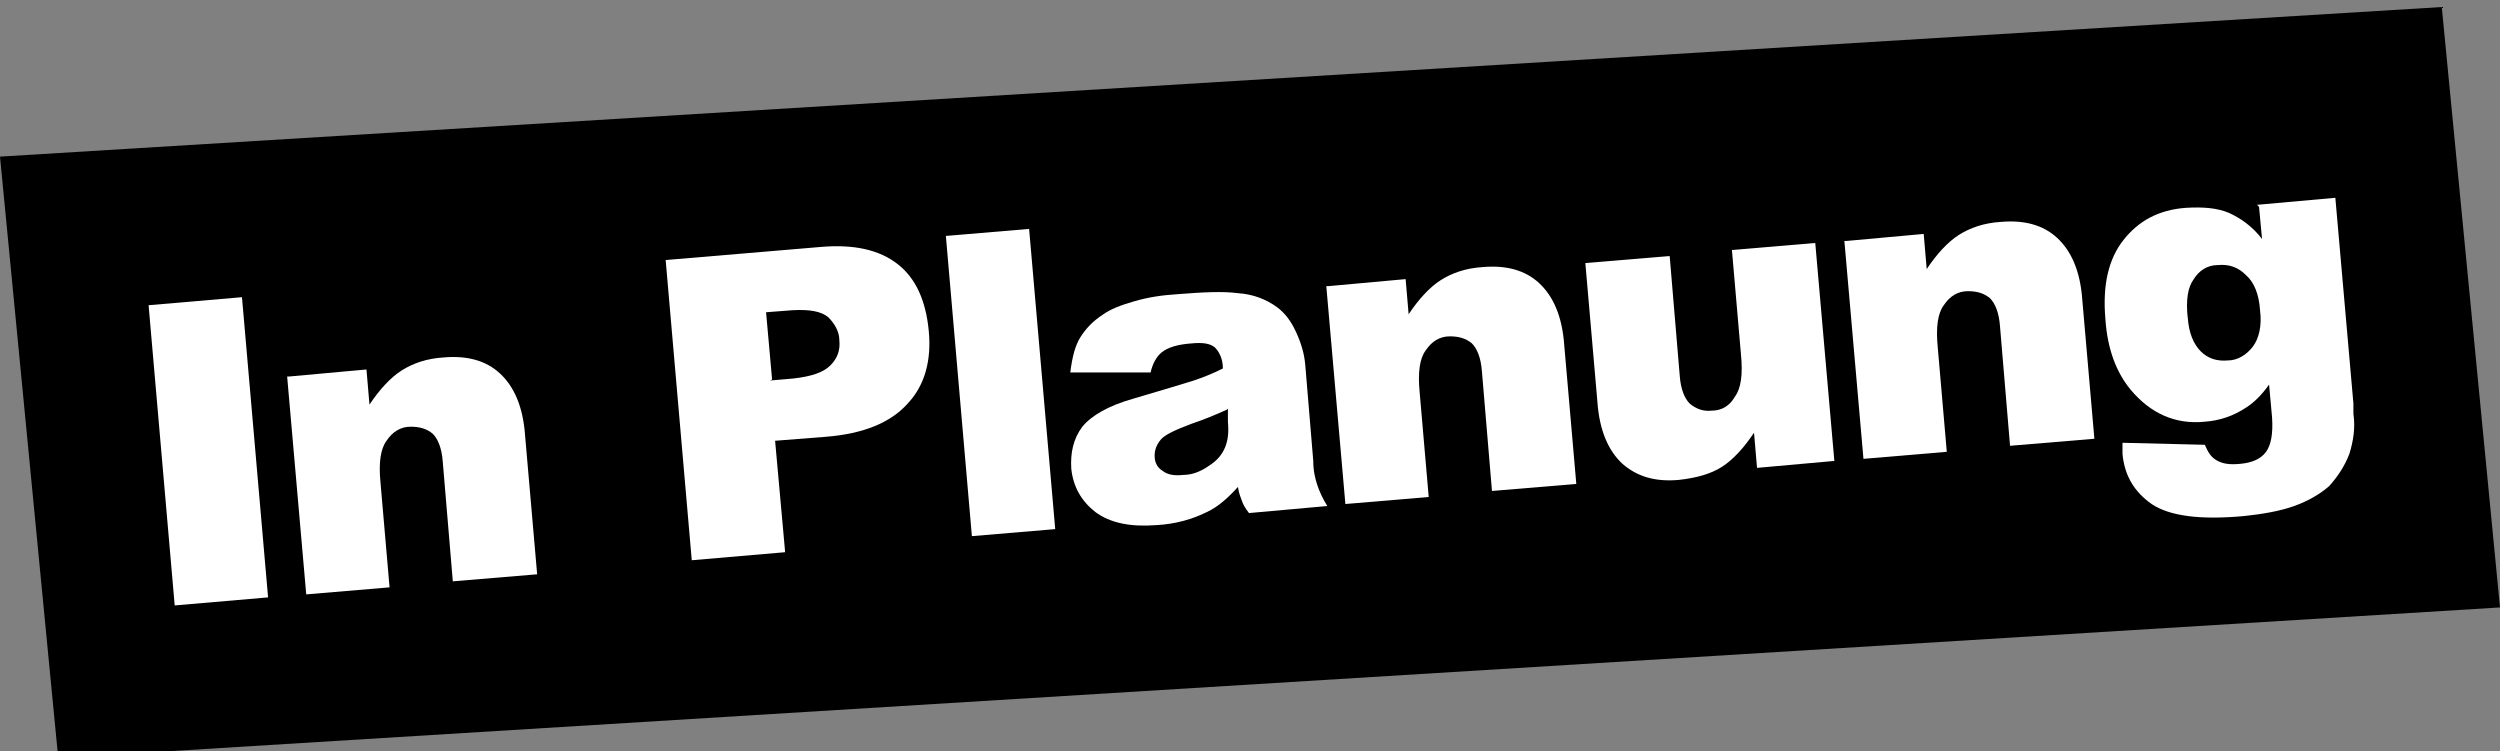 <?xml version="1.0" encoding="UTF-8"?>
<svg xmlns="http://www.w3.org/2000/svg" baseProfile="tiny" version="1.2" viewBox="0 0 249 74.8">
  <rect x="0" y="0" width="249" height="74.8" fill="#808080" stroke="none"/>
  <!-- Generator: Adobe Illustrator 29.5.1, SVG Export Plug-In . SVG Version: 2.1.0 Build 141)  -->
  <g id="Layer_1">
    <polygon points="0 15.6 5.8 75.5 249 60.5 243.2 .7 0 15.6"/>
  </g>
  <g id="Layer_2">
    <g>
      <path d="M14.8,30.4l9.3-.8,2.6,29.9-9.3.8-2.6-29.9Z" fill="#fff"/>
      <path d="M28.8,37.5l7.7-.7.3,3.5c1-1.5,2.1-2.7,3.2-3.4,1.1-.7,2.5-1.2,4.2-1.3,2.3-.2,4.2.3,5.6,1.6,1.4,1.3,2.3,3.3,2.5,6.2l1.2,13.8-8.4.7-1-11.9c-.1-1.4-.5-2.3-1-2.8-.6-.5-1.3-.7-2.2-.7-1,0-1.8.5-2.4,1.4-.6.8-.8,2.2-.6,4.2l.9,10.4-8.3.7-1.9-21.7Z" fill="#fff"/>
      <path d="M66.3,25.9l15.4-1.3c3.4-.3,5.9.3,7.7,1.7,1.8,1.4,2.8,3.6,3.1,6.6.3,3-.4,5.5-2.1,7.3-1.7,1.9-4.4,3-8.1,3.3l-5.1.4,1,11.1-9.3.8-2.6-29.9ZM76.7,37.9l2.3-.2c1.8-.2,3-.6,3.7-1.3.7-.7,1-1.5.9-2.5,0-.9-.5-1.7-1.1-2.3-.7-.6-1.9-.8-3.6-.7l-2.6.2.6,6.7Z" fill="#fff"/>
      <path d="M94.2,23.5l8.3-.7,2.6,29.9-8.3.7-2.6-30Z" fill="#fff"/>
      <path d="M114.6,37.1h-8c.2-1.6.5-2.7,1-3.5.5-.8,1.2-1.6,2.3-2.3.7-.5,1.7-.9,3.1-1.3s2.7-.6,4.3-.7c2.5-.2,4.5-.3,6-.1,1.5.1,2.8.6,3.9,1.4.8.6,1.4,1.4,1.9,2.5.5,1.1.8,2.1.9,3.2l.8,9.6c0,1,.2,1.8.4,2.4.2.6.5,1.3,1,2.1l-7.8.7c-.4-.5-.6-.9-.7-1.2-.1-.3-.3-.7-.4-1.4-1,1.1-2,2-3.1,2.5-1.4.7-3.1,1.2-5,1.3-2.6.2-4.6-.2-6.1-1.3-1.4-1.1-2.2-2.5-2.4-4.3-.1-1.6.2-3,1.1-4.2.9-1.1,2.6-2.1,5.1-2.8,3.1-.9,5-1.5,6-1.8.9-.3,1.9-.7,2.9-1.2,0-1-.4-1.7-.8-2.1-.5-.4-1.2-.5-2.3-.4-1.4.1-2.4.4-3,.9-.5.4-.9,1.1-1.1,2ZM122.2,40.8c-1.1.5-2.3,1-3.5,1.4-1.6.6-2.7,1.1-3.1,1.6-.4.5-.6,1-.6,1.6,0,.7.3,1.2.8,1.5.5.4,1.2.5,2.1.4.9,0,1.8-.4,2.5-.9.8-.5,1.3-1.1,1.6-1.8.3-.7.4-1.5.3-2.6v-1.3Z" fill="#fff"/>
      <path d="M132.3,28.5l7.7-.7.3,3.5c1-1.5,2.1-2.7,3.2-3.4,1.1-.7,2.5-1.2,4.2-1.3,2.3-.2,4.2.3,5.6,1.6,1.4,1.3,2.3,3.3,2.5,6.2l1.2,13.8-8.4.7-1-11.9c-.1-1.4-.5-2.3-1-2.8-.6-.5-1.3-.7-2.2-.7-1,0-1.8.5-2.4,1.4-.6.8-.8,2.2-.6,4.2l.9,10.4-8.3.7-1.9-21.7Z" fill="#fff"/>
      <path d="M182.8,45.9l-7.8.7-.3-3.5c-1,1.5-2.1,2.7-3.2,3.4-1.1.7-2.5,1.1-4.3,1.3-2.3.2-4.1-.3-5.6-1.6-1.4-1.3-2.3-3.3-2.5-6.2l-1.2-13.8,8.4-.7,1,11.9c.1,1.4.5,2.3,1,2.8.6.5,1.3.8,2.2.7,1,0,1.8-.5,2.3-1.4.6-.8.8-2.2.6-4.2l-.9-10.4,8.3-.7,1.9,21.7Z" fill="#fff"/>
      <path d="M183.9,24l7.7-.7.3,3.5c1-1.5,2.1-2.7,3.2-3.4,1.1-.7,2.5-1.2,4.2-1.3,2.3-.2,4.2.3,5.6,1.6,1.4,1.3,2.3,3.3,2.5,6.2l1.2,13.8-8.4.7-1-11.9c-.1-1.4-.5-2.3-1-2.8-.6-.5-1.3-.7-2.2-.7-1,0-1.8.5-2.4,1.4-.6.8-.8,2.2-.6,4.2l.9,10.4-8.3.7-1.9-21.7Z" fill="#fff"/>
      <path d="M224.8,20.4l7.8-.7,1.8,20.5v1c.2,1.4,0,2.7-.4,4-.5,1.3-1.2,2.3-2,3.2-.9.8-2.1,1.5-3.5,2-1.4.5-3.1.8-5,1-4.4.4-7.4,0-9.2-1.2-1.7-1.2-2.7-2.8-2.9-5,0-.3,0-.6,0-1.1l8.2.2c.3.7.6,1.2,1.1,1.5.6.4,1.4.5,2.4.4,1.2-.1,2.1-.5,2.6-1.2.5-.7.7-1.8.6-3.4l-.3-3.3c-.7,1-1.5,1.8-2.3,2.3-1.2.8-2.6,1.3-4.1,1.4-2.9.3-5.4-.8-7.4-3.2-1.4-1.7-2.3-4-2.5-7-.3-3.4.3-6,1.8-7.9s3.5-3,6.2-3.2c1.7-.1,3.1,0,4.3.5,1.1.5,2.3,1.3,3.3,2.6l-.3-3.2ZM217.9,31.6c.1,1.6.6,2.7,1.3,3.4.7.7,1.6,1,2.7.9,1,0,1.9-.6,2.5-1.4.6-.8.9-2.1.7-3.6-.1-1.6-.6-2.8-1.4-3.5-.8-.8-1.7-1.1-2.8-1-1.1,0-1.9.6-2.4,1.4-.6.8-.8,2.1-.6,3.9Z" fill="#fff"/>
    </g>
  </g>
</svg>